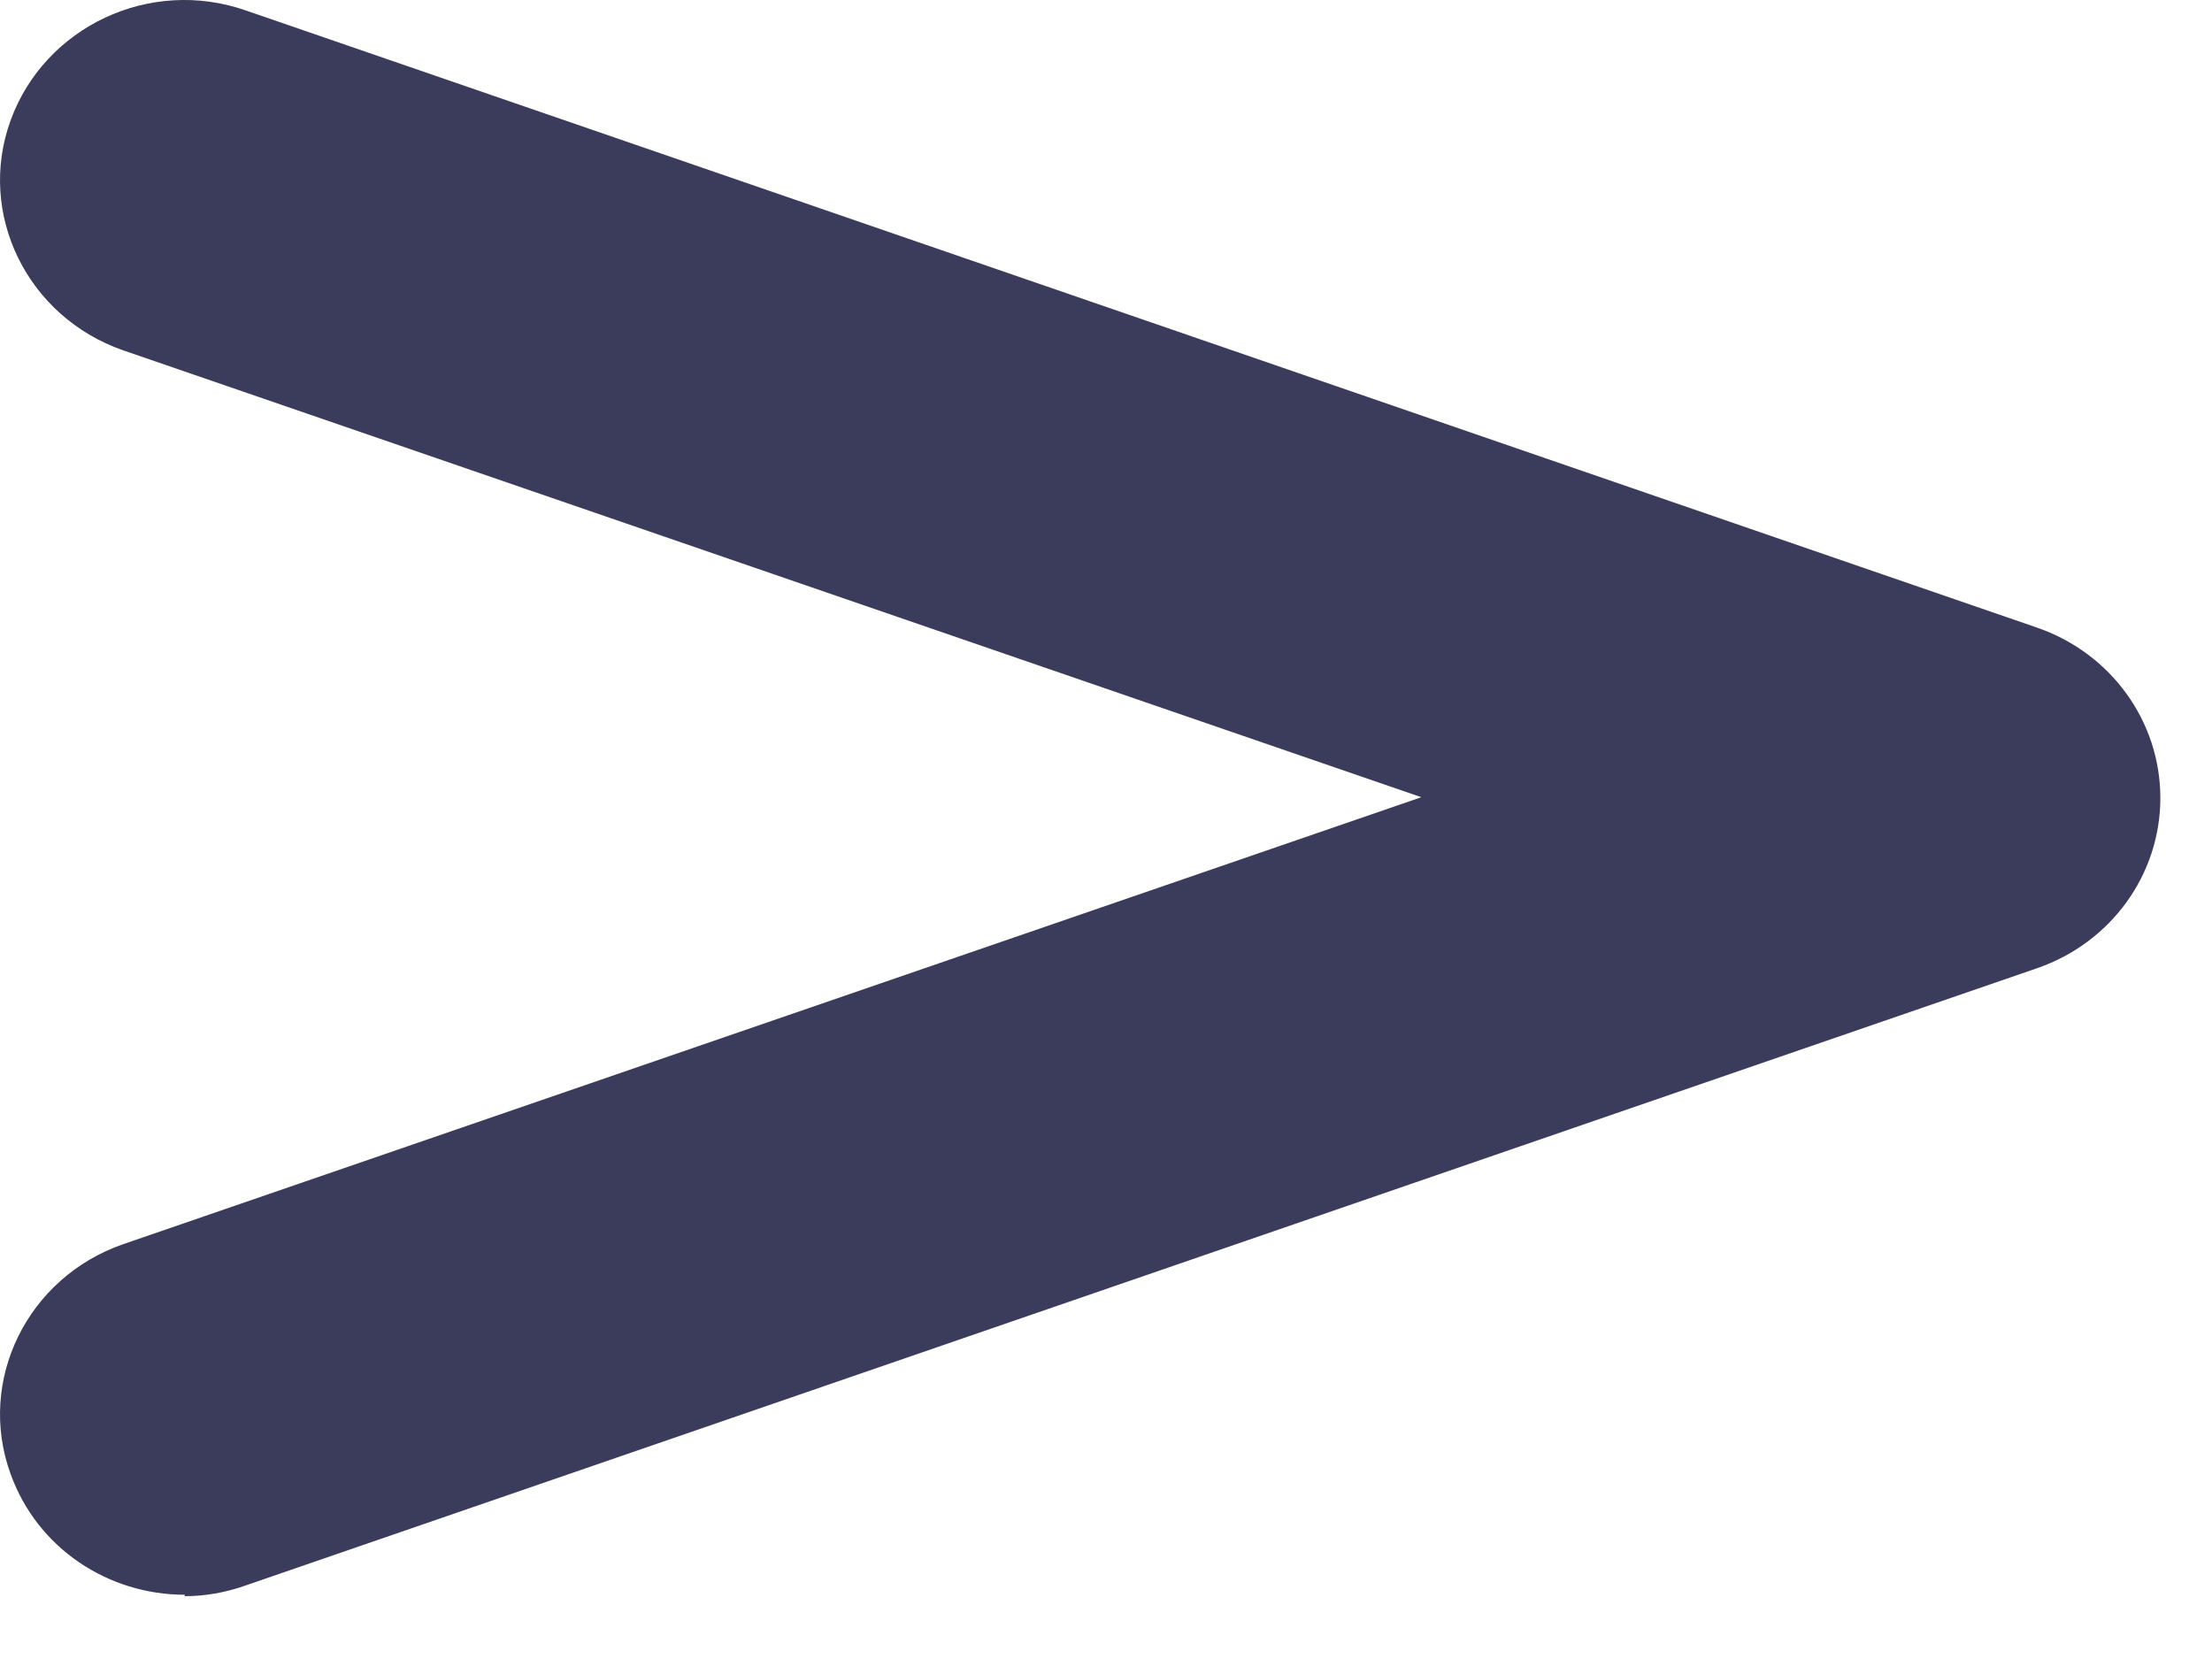<?xml version="1.0" encoding="utf-8"?>
<svg xmlns="http://www.w3.org/2000/svg" fill="none" height="100%" overflow="visible" preserveAspectRatio="none" style="display: block;" viewBox="0 0 20 15" width="100%">
<path d="M1.67 14.419C0.981 14.419 0.339 14.002 0.096 13.328C-0.212 12.482 0.247 11.551 1.112 11.25L12.851 7.208L1.112 3.167C0.247 2.865 -0.212 1.935 0.096 1.088C0.404 0.241 1.355 -0.208 2.221 0.094L18.419 5.675C19.087 5.906 19.533 6.522 19.533 7.215C19.533 7.908 19.087 8.523 18.419 8.754L2.221 14.335C2.037 14.4 1.853 14.432 1.67 14.432V14.419Z" fill="#3B3B5C" id="Vector"/>
</svg>